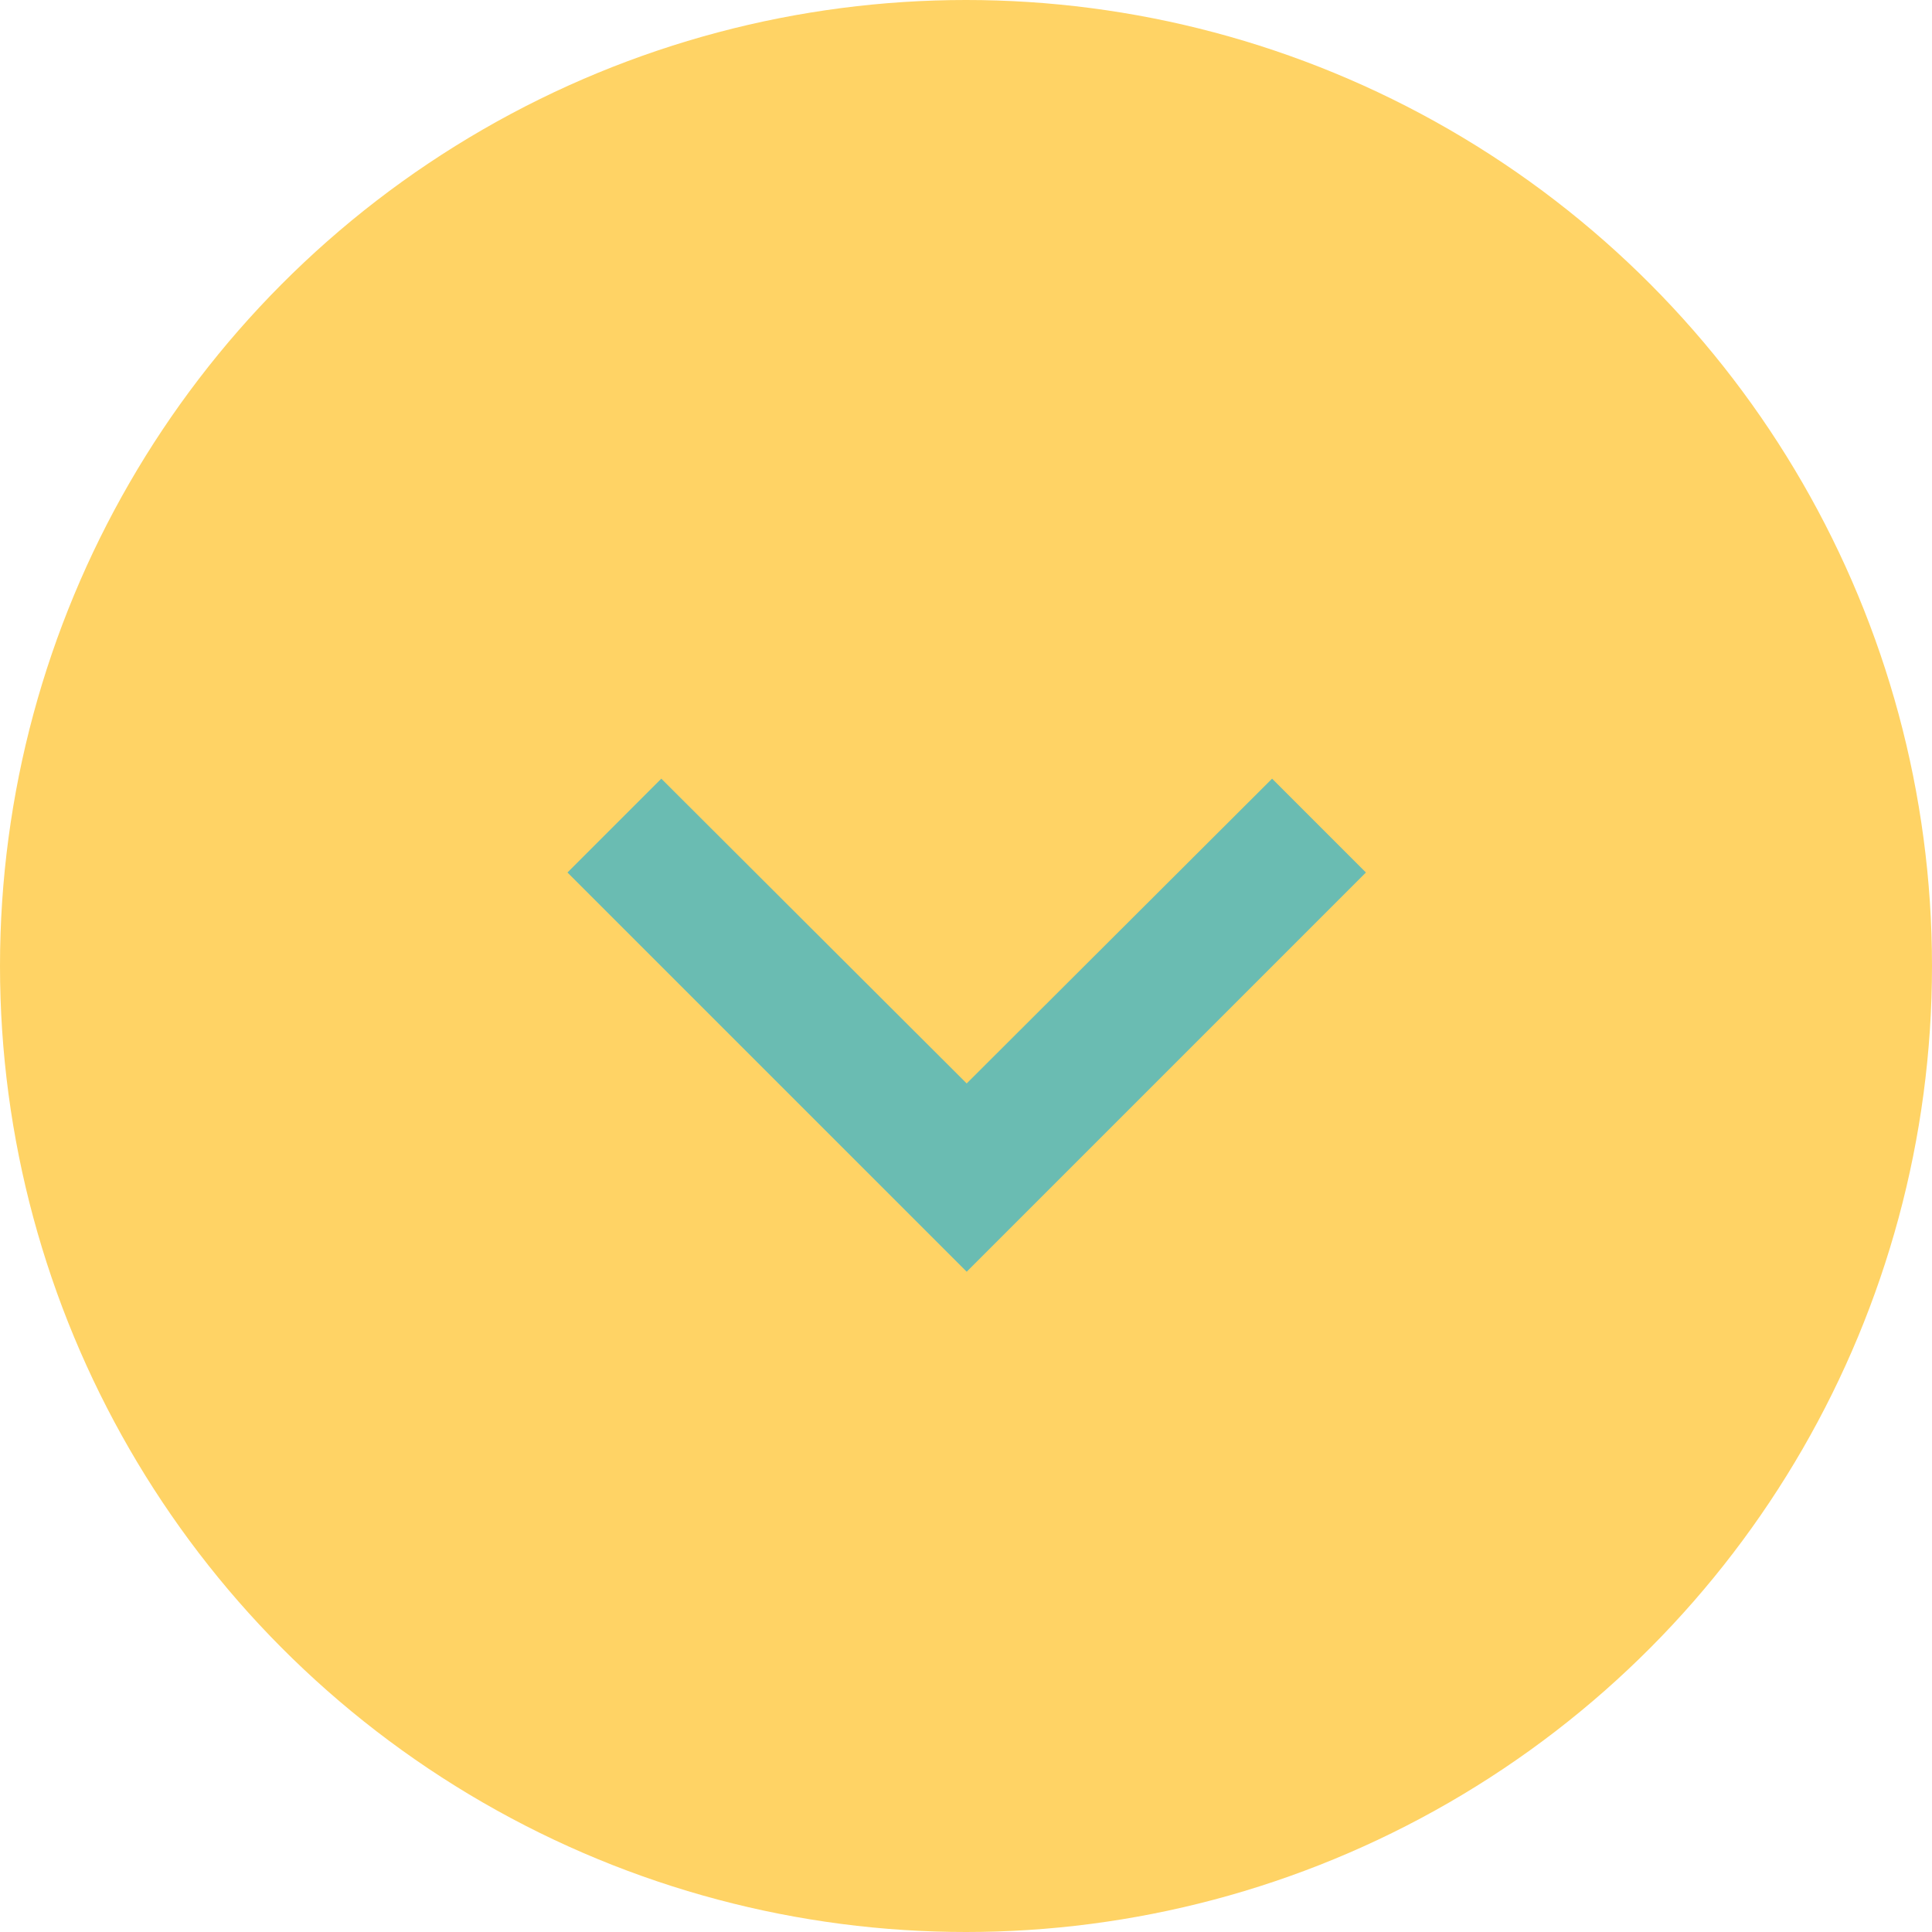 <?xml version="1.0" encoding="UTF-8"?> <svg xmlns="http://www.w3.org/2000/svg" width="28" height="28" viewBox="0 0 28 28"><g id="Groupe_95" data-name="Groupe 95" transform="translate(-1254 -329)"><circle id="Ellipse_11" data-name="Ellipse 11" cx="14" cy="14" r="14" transform="translate(1254 329)" fill="#ffd365"></circle><path id="Icon_material-keyboard-arrow-down" data-name="Icon material-keyboard-arrow-down" d="M10.36,11.76l4.426,4.417,4.426-4.417,1.36,1.36-5.786,5.786L9,13.12Z" transform="translate(1253.224 328.525)" fill="#6abcb2"></path></g></svg> 